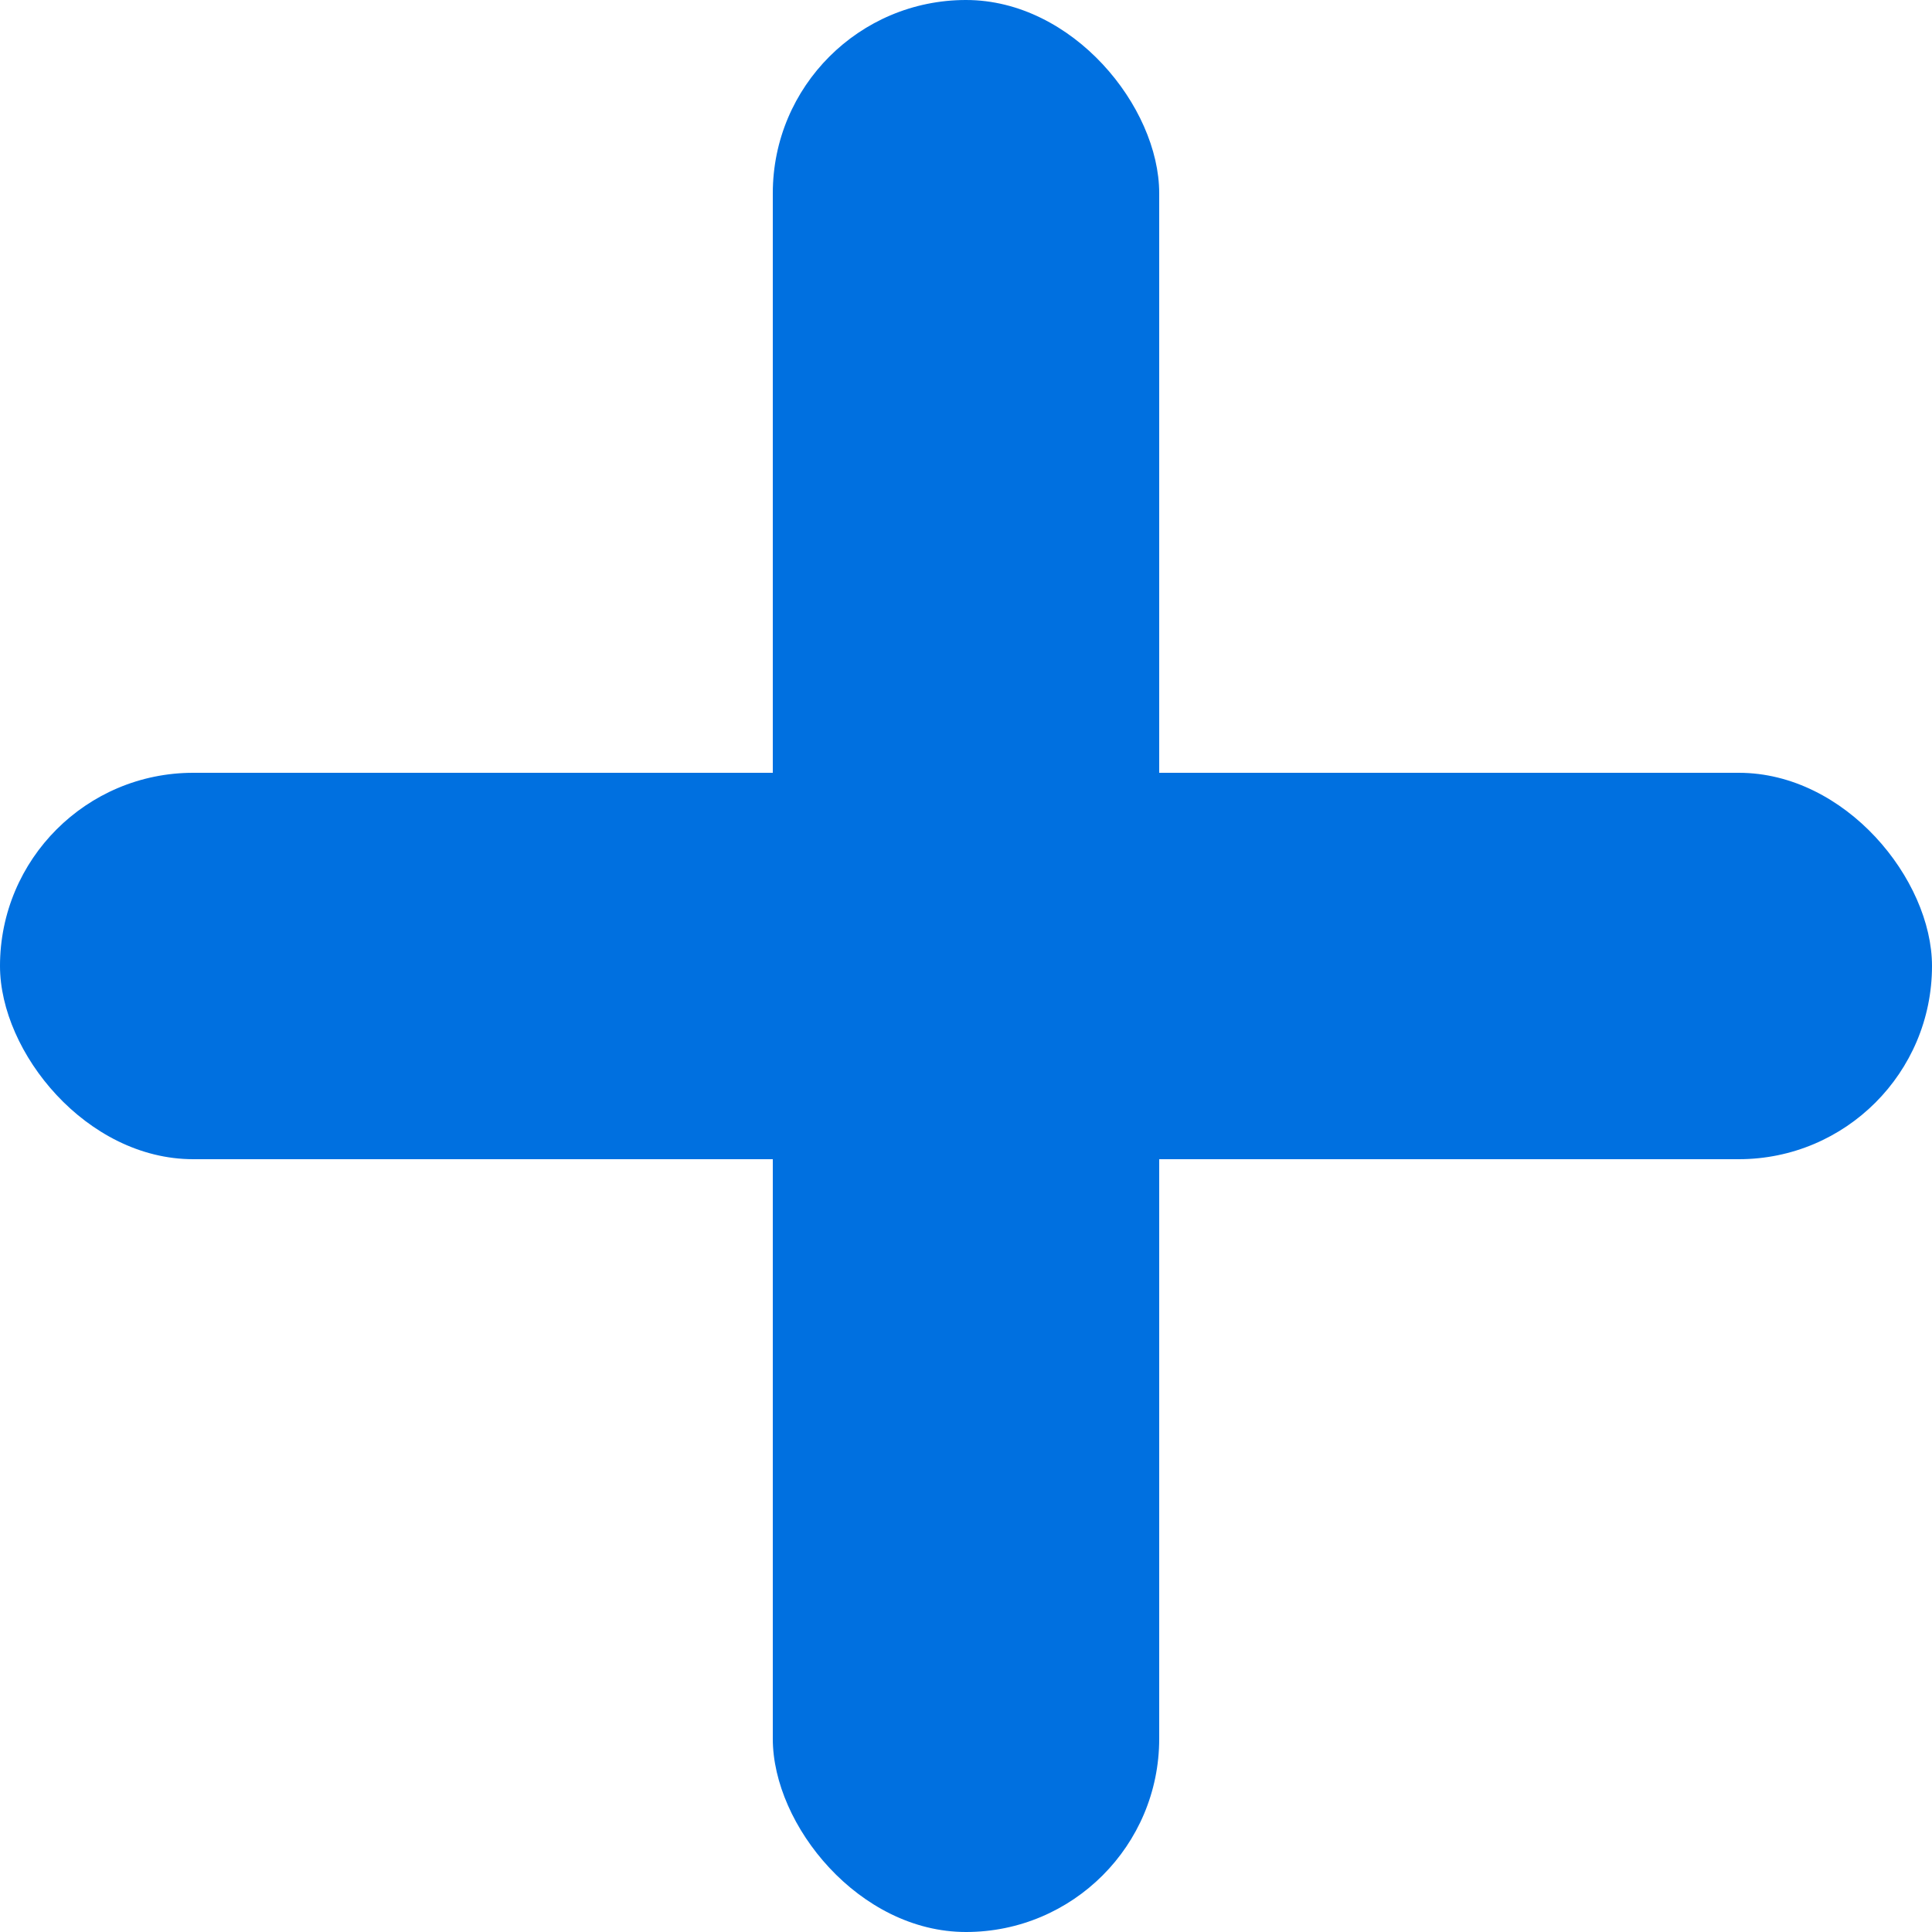 <svg width="50" height="50" xmlns="http://www.w3.org/2000/svg">
            <rect x="20" y="0" width="10" height="50" rx="5" ry="5" fill="#0070e0"/>
            <rect x="0" y="20" width="50" height="10" rx="5" ry="5" fill="#0070e0"/>
        </svg>